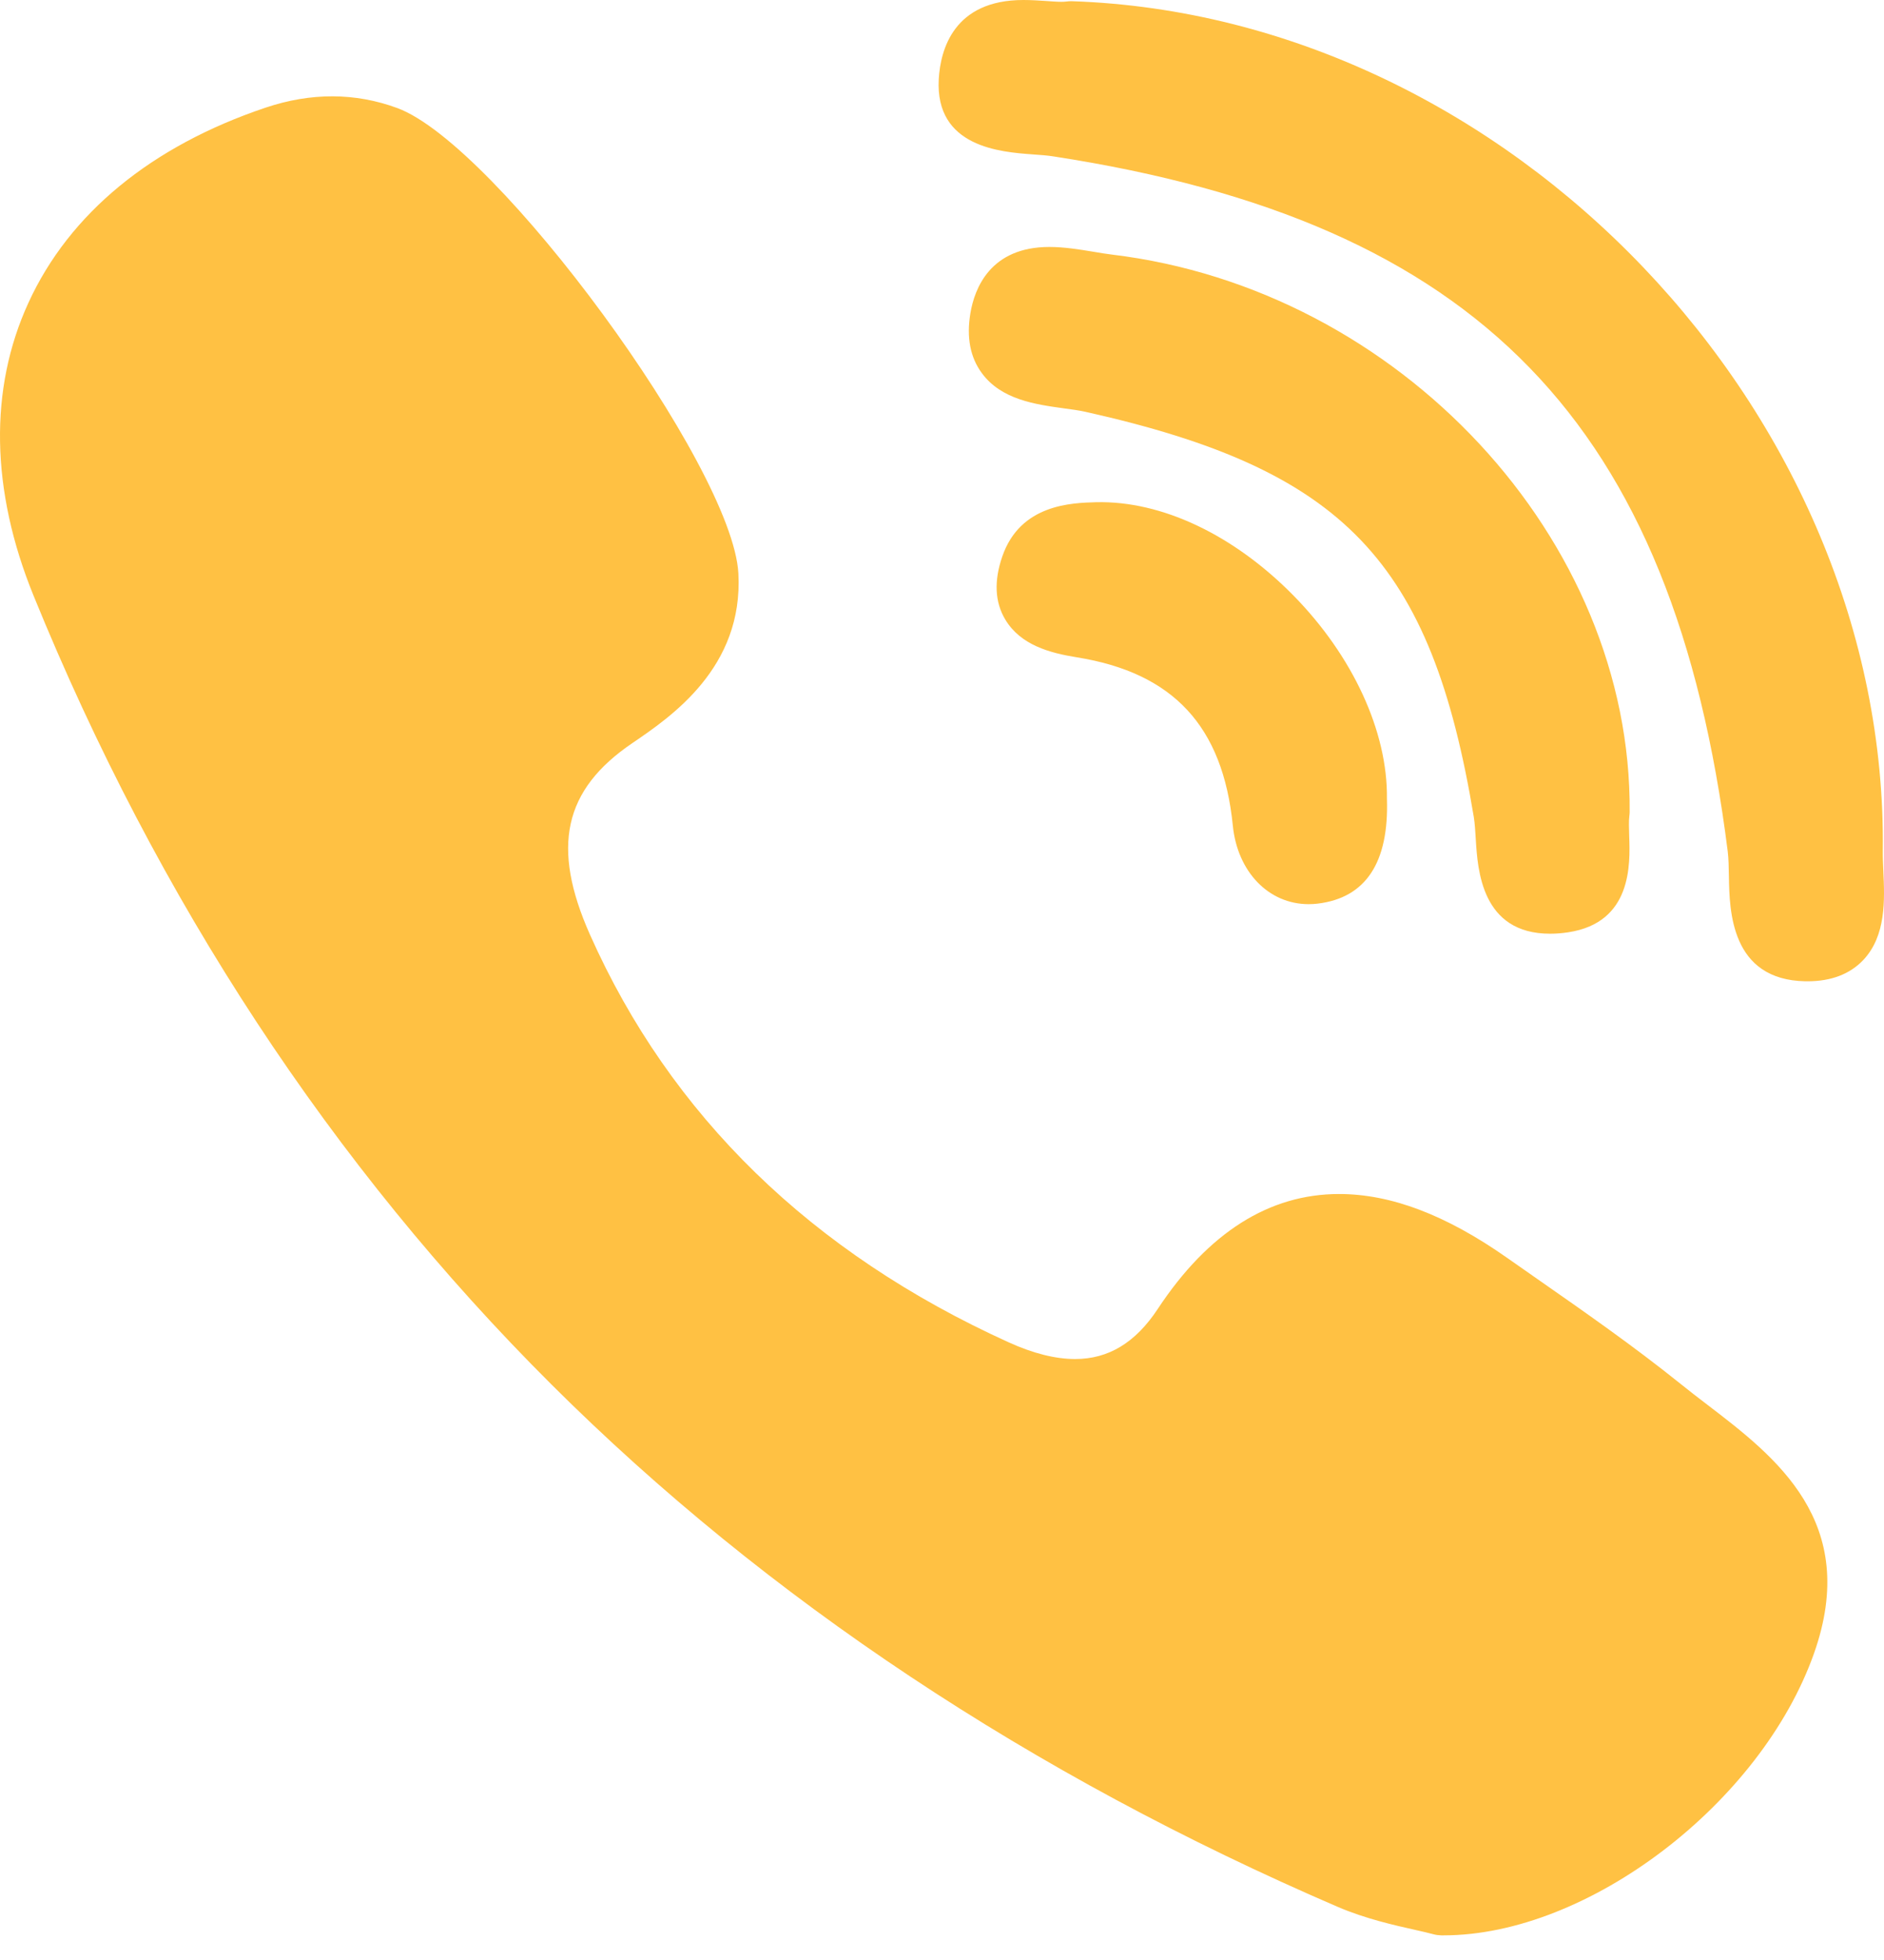 <?xml version="1.0" encoding="UTF-8"?> <svg xmlns="http://www.w3.org/2000/svg" width="25" height="26" viewBox="0 0 25 26" fill="none"><path d="M21.625 10.773C21.655 7.154 18.573 3.836 14.753 3.377C14.677 3.368 14.594 3.354 14.506 3.339C14.317 3.308 14.122 3.276 13.924 3.276C13.141 3.276 12.932 3.826 12.877 4.154C12.823 4.473 12.874 4.741 13.029 4.95C13.288 5.303 13.744 5.365 14.111 5.416C14.218 5.43 14.319 5.444 14.404 5.463C17.836 6.23 18.992 7.436 19.557 10.839C19.57 10.922 19.577 11.024 19.583 11.133C19.608 11.54 19.659 12.386 20.569 12.386H20.569C20.645 12.386 20.726 12.38 20.811 12.367C21.658 12.238 21.632 11.464 21.619 11.093C21.616 10.988 21.612 10.889 21.621 10.823C21.623 10.806 21.625 10.79 21.625 10.773Z" fill="#FFC143"></path><path d="M13.702 2.048C13.804 2.055 13.9 2.062 13.98 2.075C19.616 2.941 22.208 5.612 22.926 11.292C22.938 11.388 22.94 11.506 22.942 11.631C22.95 12.075 22.964 12.998 23.956 13.017L23.986 13.017C24.297 13.017 24.545 12.923 24.722 12.738C25.03 12.415 25.009 11.936 24.991 11.55C24.987 11.456 24.983 11.367 24.984 11.289C25.056 5.48 20.027 0.212 14.223 0.016C14.199 0.015 14.176 0.017 14.153 0.02C14.13 0.023 14.107 0.024 14.084 0.024C14.026 0.024 13.955 0.018 13.88 0.013C13.788 0.007 13.685 0 13.58 0C12.656 0 12.48 0.657 12.457 1.049C12.406 1.954 13.281 2.017 13.702 2.048ZM22.654 18.633C22.533 18.541 22.413 18.448 22.295 18.353C21.679 17.858 21.025 17.402 20.391 16.96C20.26 16.869 20.129 16.777 19.998 16.685C19.187 16.116 18.458 15.839 17.769 15.839C16.841 15.839 16.032 16.351 15.364 17.362C15.069 17.81 14.71 18.028 14.267 18.028C14.006 18.028 13.709 17.954 13.384 17.806C10.767 16.619 8.897 14.799 7.828 12.397C7.312 11.236 7.479 10.477 8.389 9.859C8.905 9.508 9.866 8.856 9.798 7.606C9.721 6.187 6.59 1.918 5.271 1.433C4.713 1.228 4.126 1.226 3.524 1.428C2.007 1.938 0.919 2.833 0.377 4.017C-0.148 5.161 -0.124 6.504 0.445 7.901C2.091 11.941 4.404 15.463 7.321 18.369C10.177 21.214 13.687 23.545 17.753 25.296C18.119 25.453 18.504 25.539 18.785 25.602C18.88 25.624 18.963 25.642 19.023 25.659C19.056 25.668 19.09 25.672 19.125 25.673L19.157 25.673H19.157C21.069 25.673 23.366 23.925 24.071 21.933C24.689 20.188 23.561 19.326 22.654 18.633ZM14.548 6.662C14.221 6.671 13.539 6.688 13.3 7.382C13.188 7.706 13.201 7.988 13.34 8.219C13.543 8.558 13.932 8.662 14.286 8.719C15.569 8.924 16.227 9.634 16.359 10.951C16.42 11.565 16.834 11.994 17.365 11.994C17.404 11.994 17.444 11.992 17.484 11.987C18.123 11.911 18.433 11.442 18.404 10.592C18.415 9.706 17.951 8.7 17.162 7.898C16.37 7.094 15.416 6.642 14.548 6.662Z" fill="#FFC143"></path></svg> 